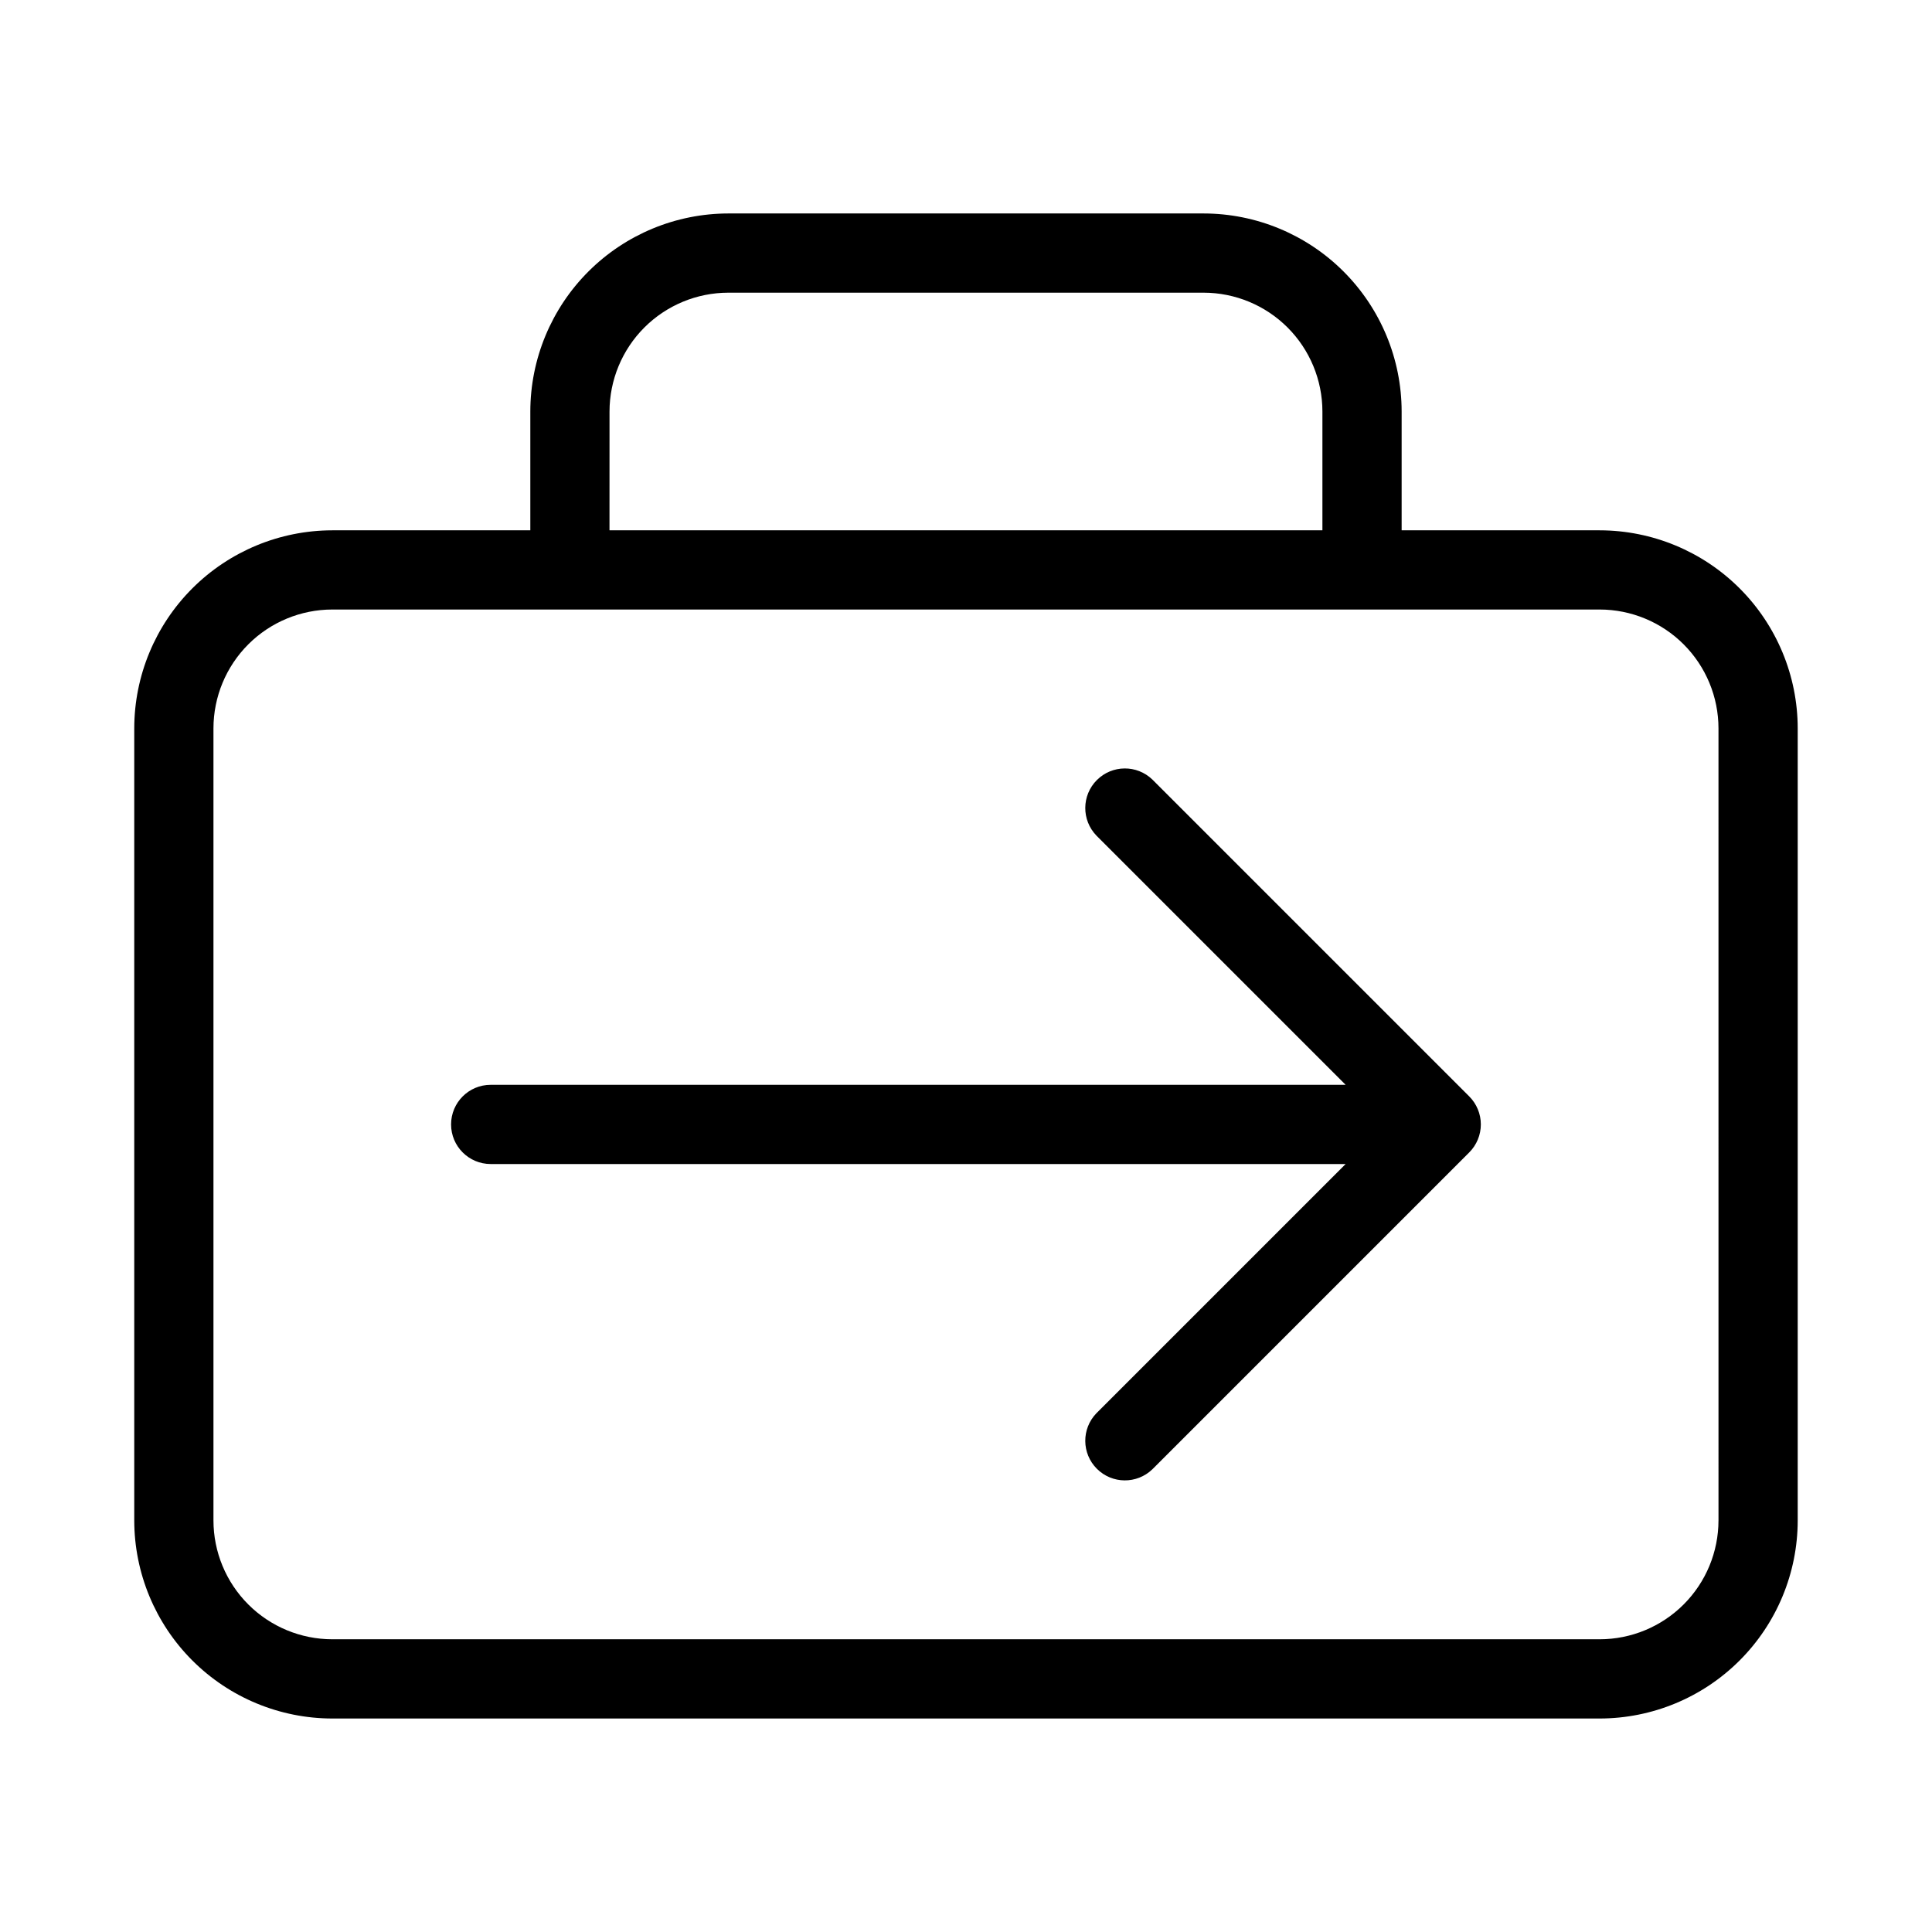 <?xml version="1.0" encoding="UTF-8"?>
<!-- Uploaded to: SVG Find, www.svgrepo.com, Generator: SVG Find Mixer Tools -->
<svg fill="#000000" width="800px" height="800px" version="1.1" viewBox="144 144 512 512" xmlns="http://www.w3.org/2000/svg">
 <path d="m567.93 284.54h-52.48v-31.488c-0.012-13.914-5.547-27.254-15.387-37.094-9.836-9.84-23.176-15.371-37.09-15.387h-125.95c-13.914 0.016-27.254 5.547-37.094 15.387-9.84 9.84-15.371 23.18-15.387 37.094v31.488h-52.48c-13.914 0.016-27.254 5.547-37.094 15.387-9.84 9.84-15.371 23.18-15.387 37.094v209.92c0.016 13.914 5.547 27.254 15.387 37.094s23.18 15.375 37.094 15.387h335.87c13.914-0.012 27.254-5.547 37.094-15.387s15.375-23.18 15.387-37.094v-209.92c-0.012-13.914-5.547-27.254-15.387-37.094-9.84-9.84-23.18-15.371-37.094-15.387zm-262.4-31.488c0.008-8.348 3.328-16.352 9.23-22.258 5.906-5.902 13.91-9.223 22.258-9.23h125.95c8.348 0.008 16.352 3.328 22.254 9.23 5.902 5.906 9.223 13.91 9.23 22.258v31.488h-188.93zm293.89 293.89-0.004-0.004c-0.008 8.352-3.328 16.355-9.23 22.258-5.902 5.902-13.906 9.223-22.258 9.23h-335.87c-8.348-0.008-16.352-3.328-22.258-9.23-5.902-5.902-9.223-13.906-9.23-22.258v-209.92c0.008-8.348 3.328-16.352 9.23-22.258 5.906-5.902 13.91-9.223 22.258-9.23h335.87c8.352 0.008 16.355 3.328 22.258 9.23 5.902 5.906 9.223 13.91 9.23 22.258zm-66.051-112.38h-0.004c1.969 1.969 3.074 4.637 3.074 7.418 0 2.785-1.105 5.453-3.074 7.422l-83.969 83.969c-4.117 3.977-10.664 3.922-14.711-0.129-4.051-4.047-4.106-10.594-0.129-14.711l66.051-66.051h-226.57c-5.797 0-10.496-4.699-10.496-10.496s4.699-10.496 10.496-10.496h226.57l-66.051-66.051v-0.004c-3.977-4.117-3.922-10.664 0.129-14.711 4.047-4.051 10.594-4.106 14.711-0.129z"/>
</svg>
